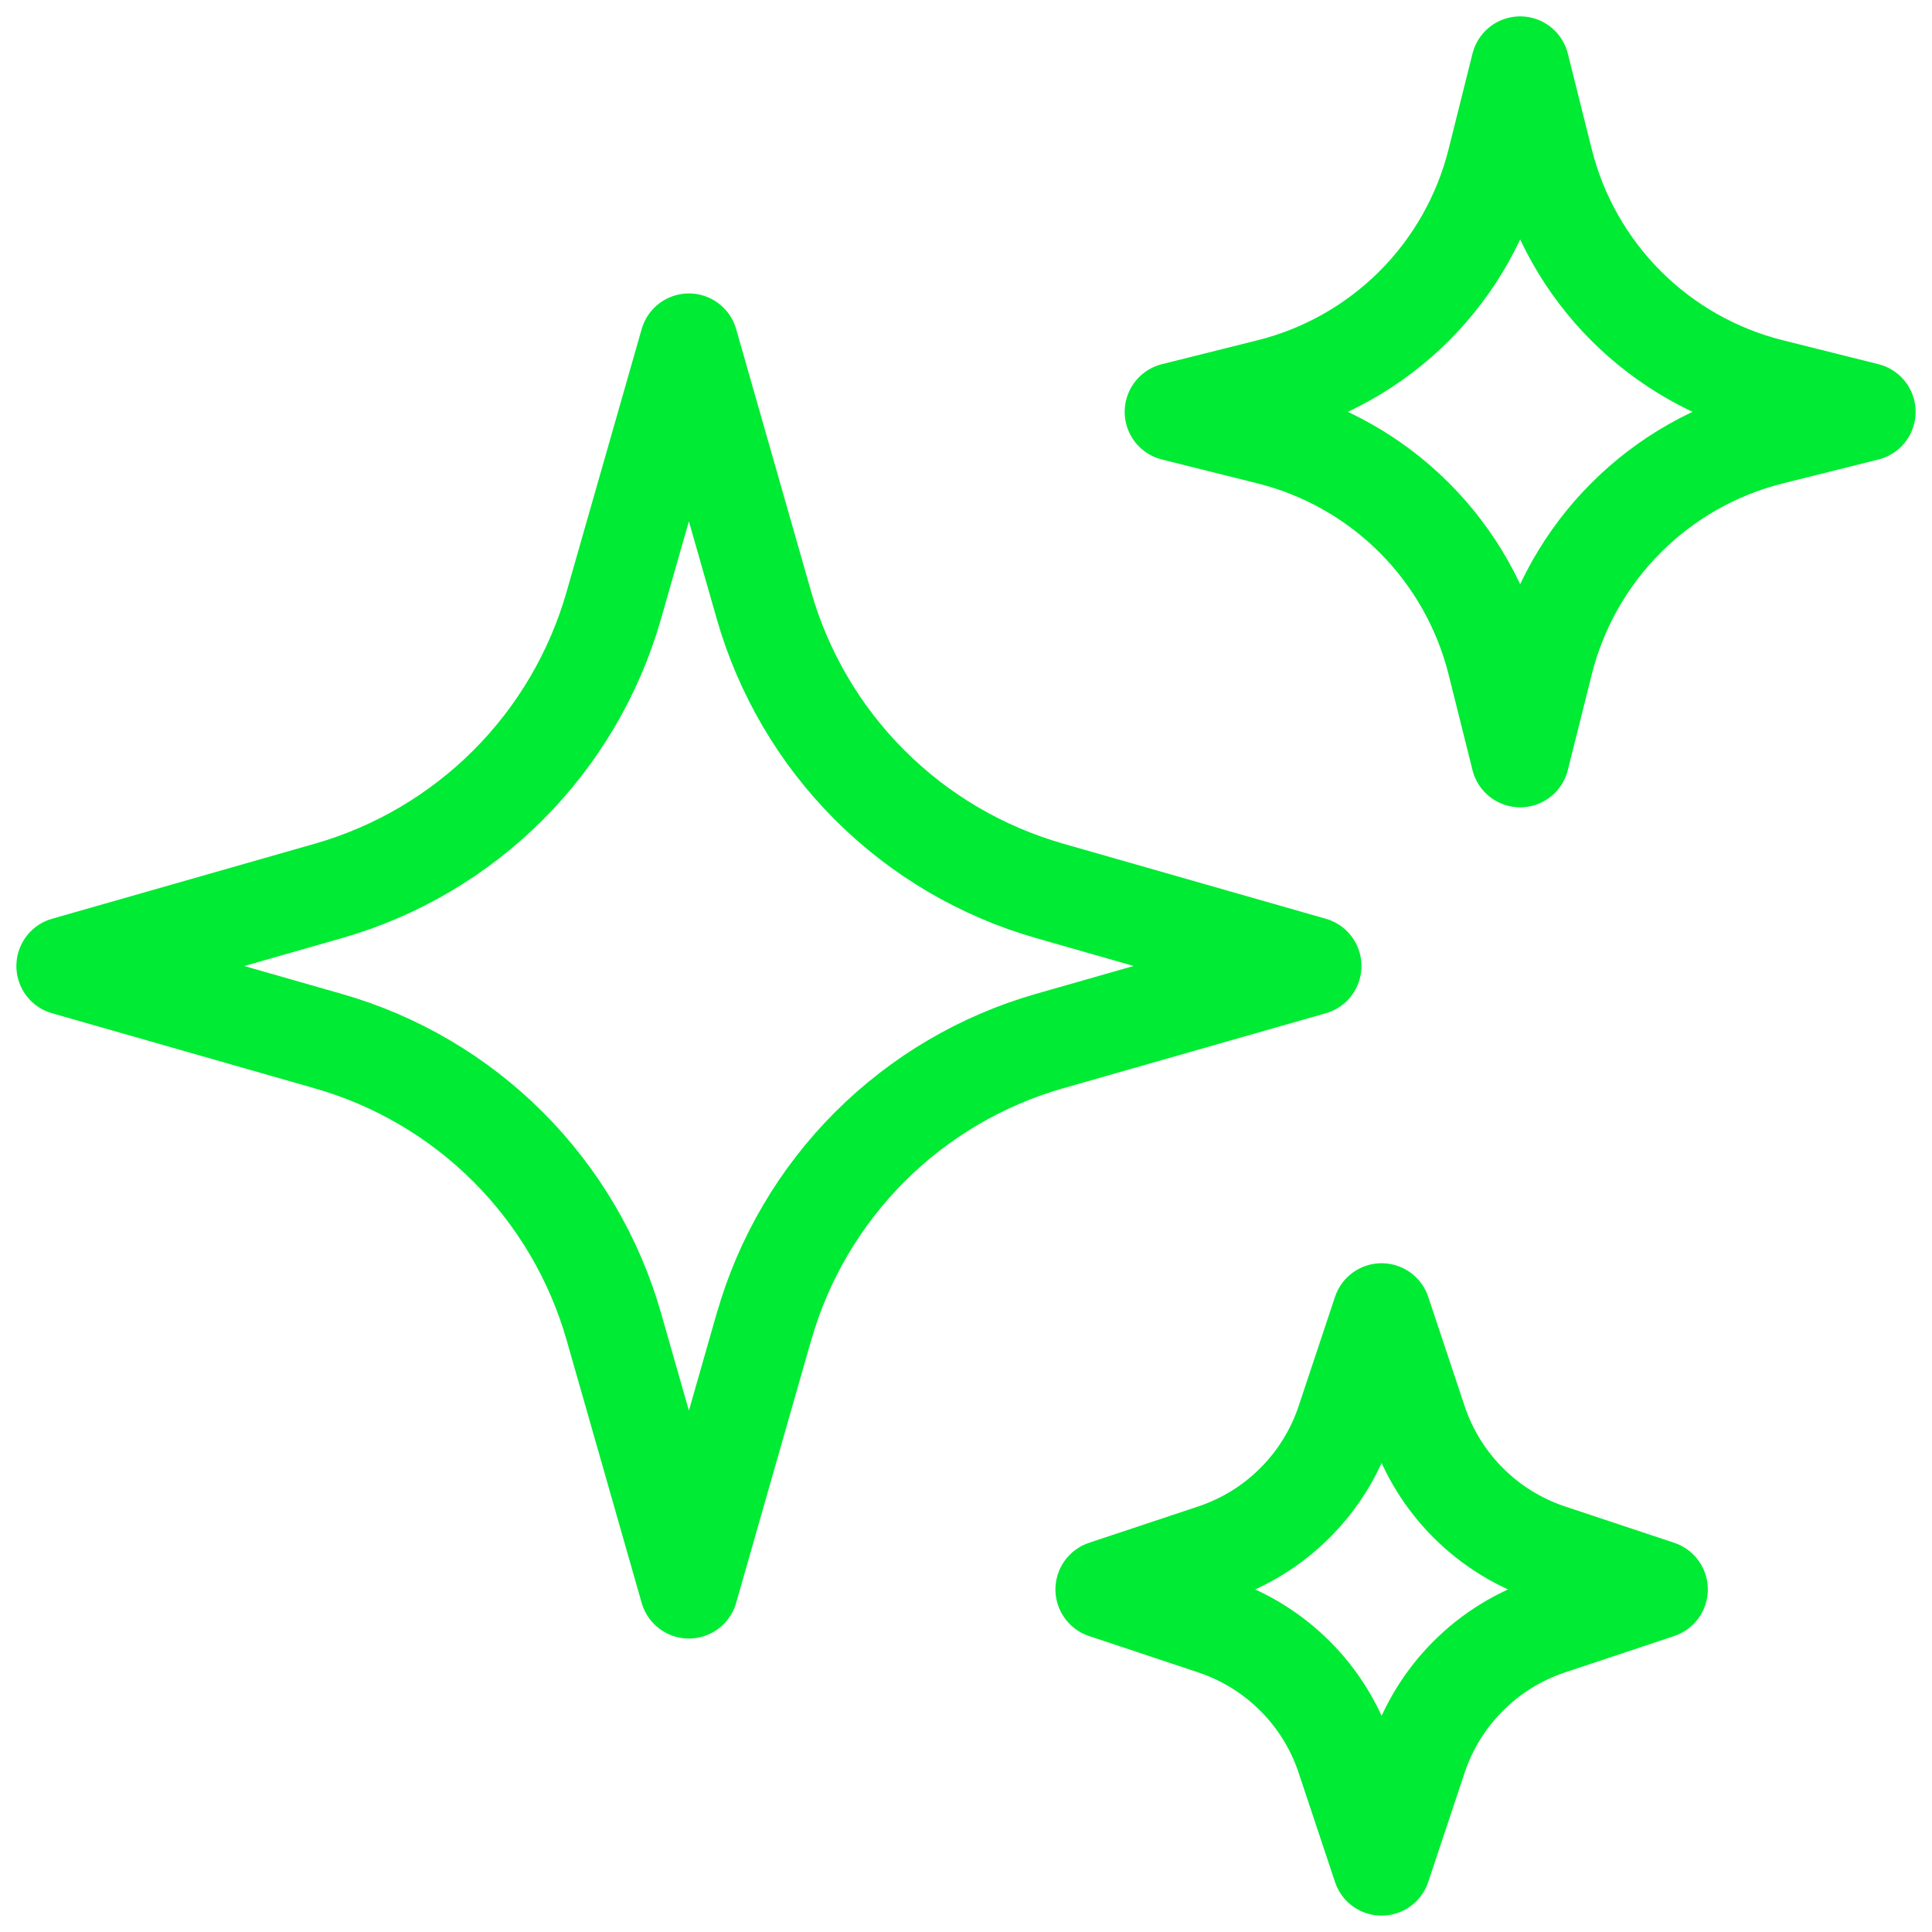 <svg xmlns="http://www.w3.org/2000/svg" width="59" height="59" viewBox="0 0 59 59" fill="none"><path d="M23.331 40.511L21.038 48.538L18.745 40.511C18.153 38.438 17.041 36.55 15.517 35.025C13.992 33.5 12.104 32.389 10.03 31.796L2 29.5L10.027 27.207C12.101 26.614 13.989 25.503 15.514 23.978C17.039 22.453 18.15 20.565 18.743 18.491L21.038 10.461L23.331 18.489C23.924 20.562 25.035 22.451 26.56 23.975C28.085 25.5 29.974 26.611 32.047 27.204L40.077 29.5L32.05 31.793C29.976 32.386 28.088 33.497 26.563 35.022C25.038 36.547 23.927 38.435 23.334 40.508L23.331 40.511ZM47.154 20.235L46.423 23.154L45.693 20.235C45.274 18.561 44.409 17.032 43.19 15.812C41.97 14.592 40.442 13.726 38.768 13.307L35.846 12.577L38.768 11.846C40.442 11.428 41.97 10.562 43.19 9.342C44.409 8.122 45.274 6.593 45.693 4.919L46.423 2L47.154 4.919C47.572 6.593 48.438 8.122 49.658 9.342C50.878 10.562 52.407 11.428 54.081 11.846L57 12.577L54.081 13.307C52.407 13.726 50.878 14.591 49.658 15.812C48.438 17.032 47.572 18.561 47.154 20.235ZM43.304 53.663L42.192 57L41.081 53.663C40.77 52.729 40.245 51.879 39.548 51.183C38.851 50.486 38.002 49.961 37.067 49.65L33.731 48.538L37.067 47.427C38.002 47.116 38.851 46.591 39.548 45.894C40.245 45.197 40.77 44.348 41.081 43.414L42.192 40.077L43.304 43.414C43.615 44.348 44.14 45.197 44.837 45.894C45.533 46.591 46.383 47.116 47.317 47.427L50.654 48.538L47.317 49.65C46.383 49.961 45.533 50.486 44.837 51.183C44.14 51.879 43.615 52.729 43.304 53.663Z" stroke="#00EB33" stroke-width="3" stroke-linecap="round" stroke-linejoin="round"></path></svg>